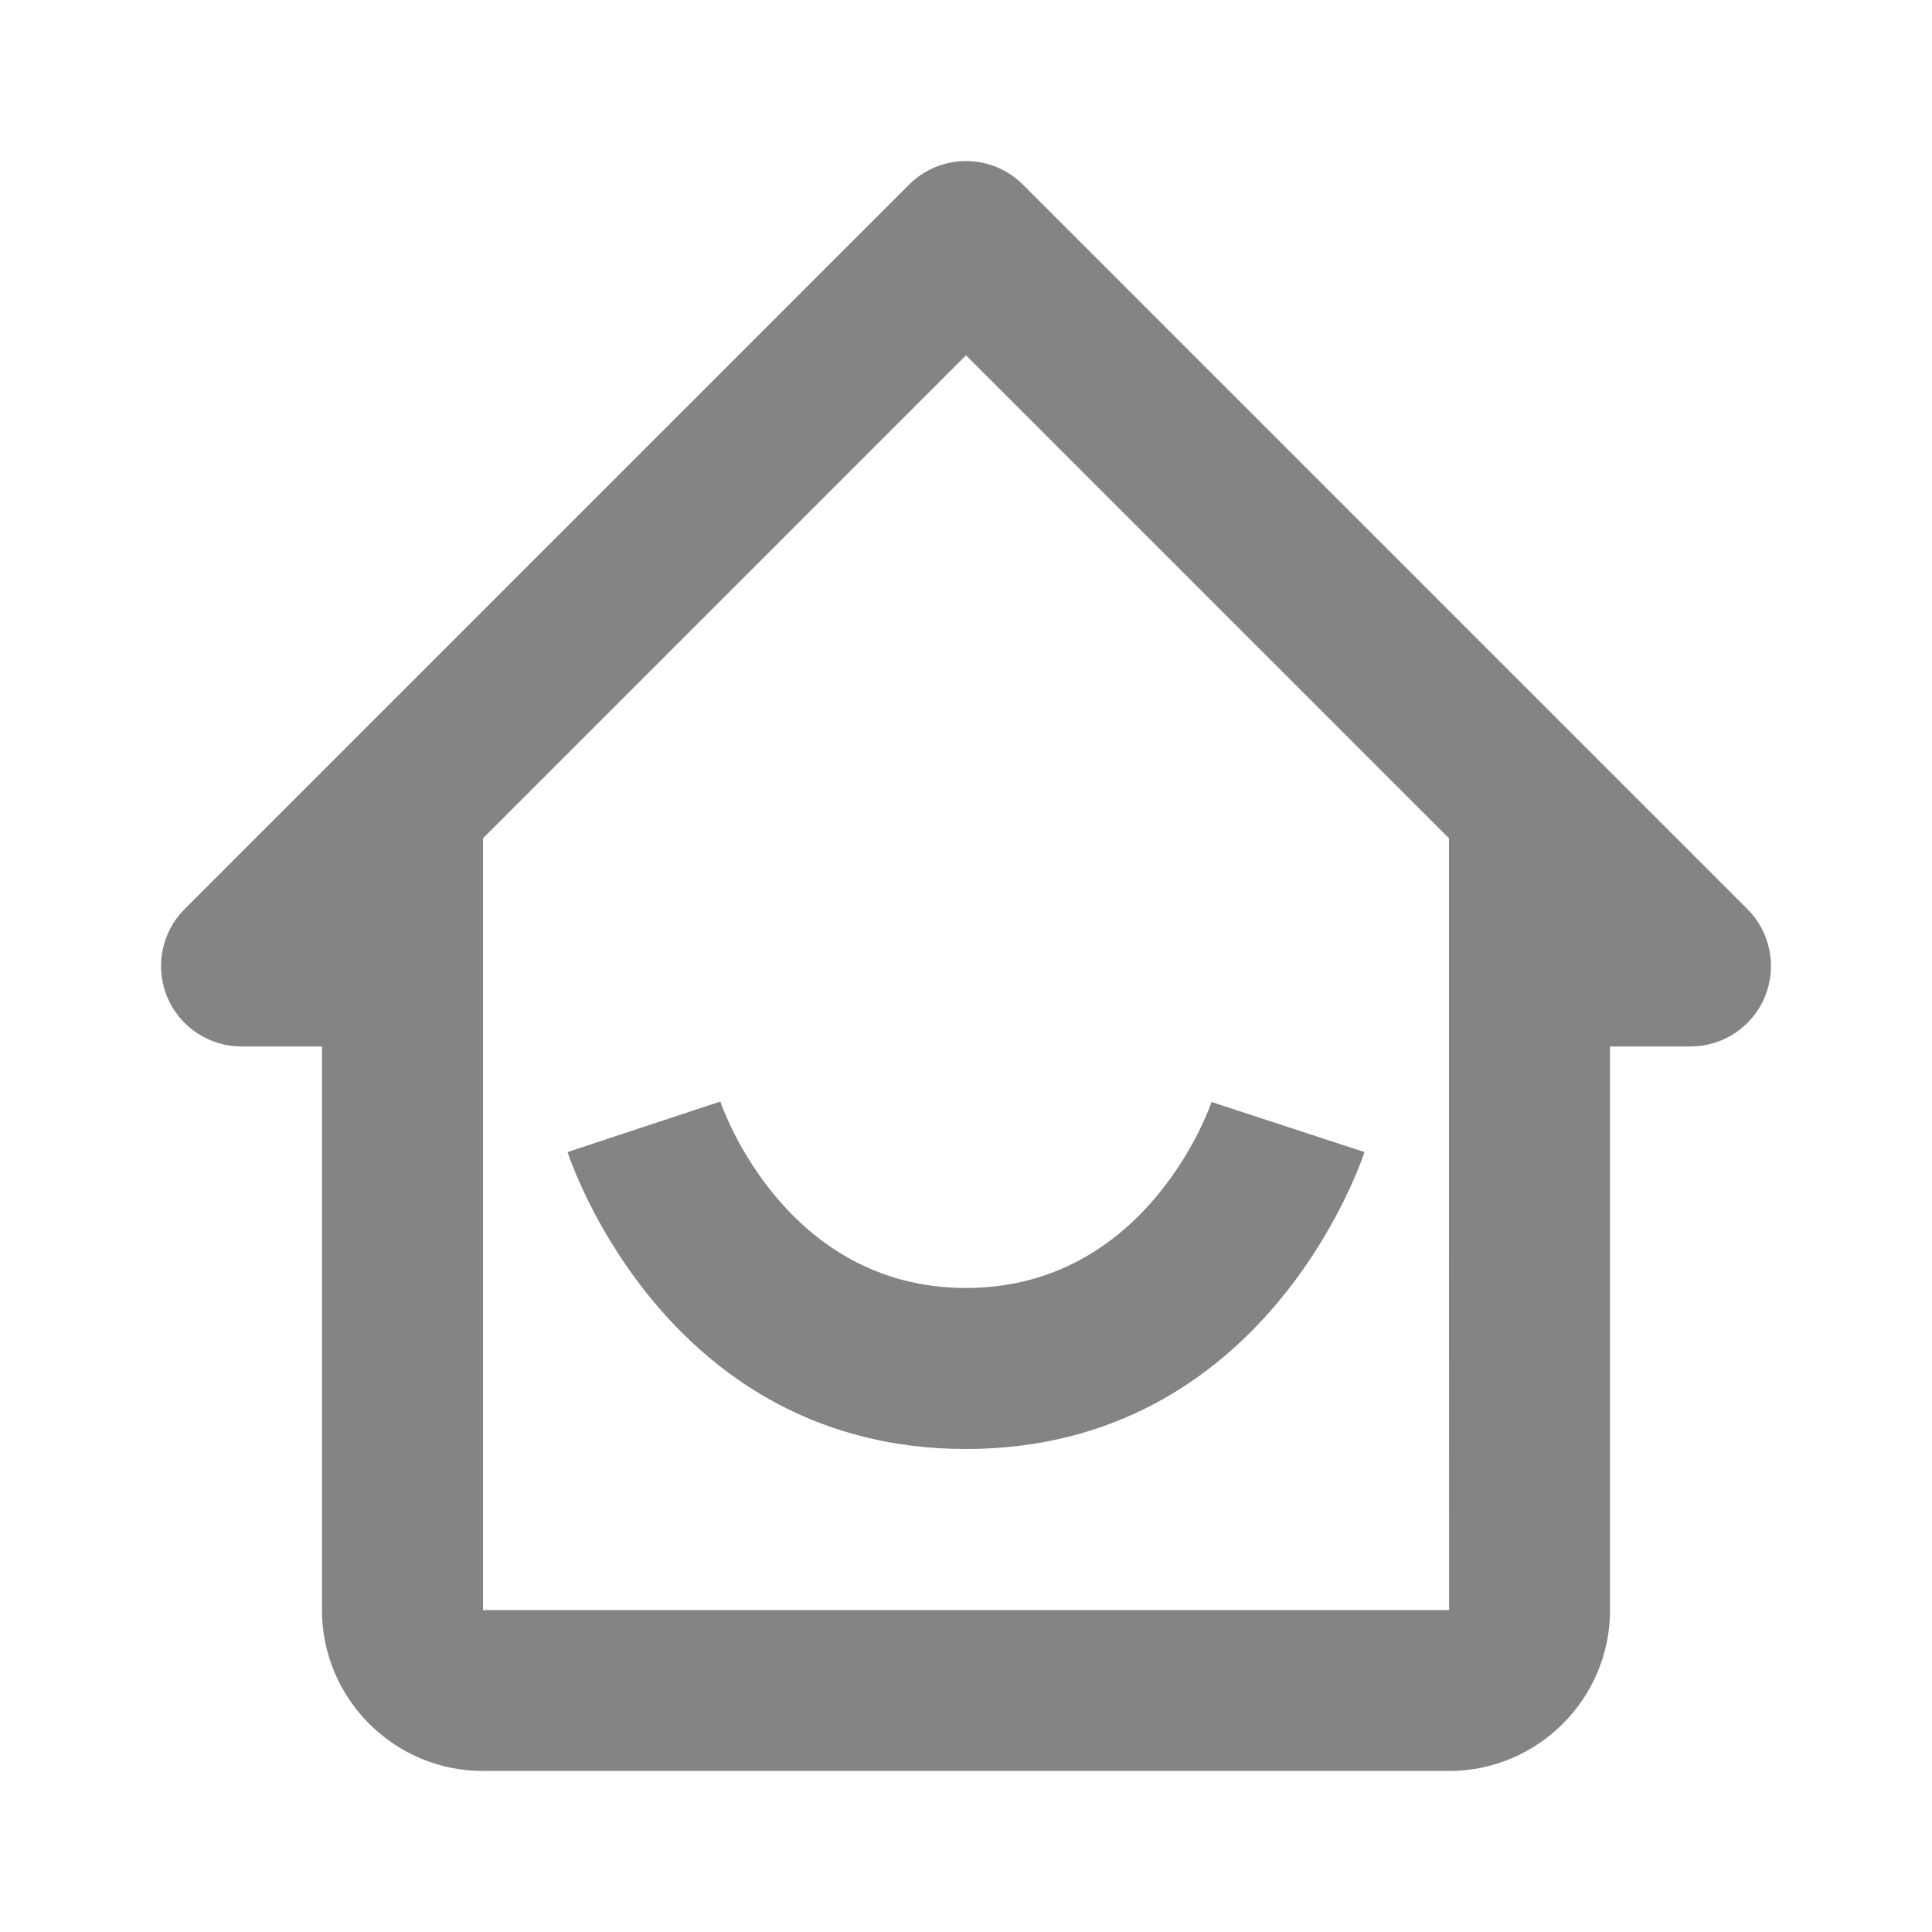 <?xml version="1.0" encoding="UTF-8"?> <svg xmlns="http://www.w3.org/2000/svg" width="20" height="20" viewBox="0 0 20 20" fill="none"><path d="M2.5 10.833H3.333V16.667C3.333 17.586 4.081 18.333 5 18.333H15C15.919 18.333 16.667 17.586 16.667 16.667V10.833H17.5C17.665 10.833 17.826 10.784 17.963 10.693C18.1 10.601 18.207 10.471 18.27 10.319C18.333 10.167 18.349 9.999 18.317 9.838C18.285 9.676 18.206 9.527 18.089 9.411L10.589 1.911C10.433 1.755 10.221 1.667 10 1.667C9.779 1.667 9.567 1.755 9.411 1.911L1.911 9.411C1.794 9.527 1.715 9.676 1.683 9.838C1.651 9.999 1.667 10.167 1.73 10.319C1.793 10.471 1.9 10.601 2.037 10.693C2.174 10.784 2.335 10.833 2.5 10.833ZM10 3.678L15 8.678V12.5L15.001 16.667H5V8.678L10 3.678Z" fill="#848484"></path><path d="M10 15C13.086 15 14.084 12.051 14.125 11.926L12.542 11.408C12.535 11.428 11.891 13.333 10 13.333C8.135 13.333 7.483 11.482 7.457 11.403L5.875 11.926C5.916 12.051 6.914 15 10 15Z" fill="#848484"></path></svg> 